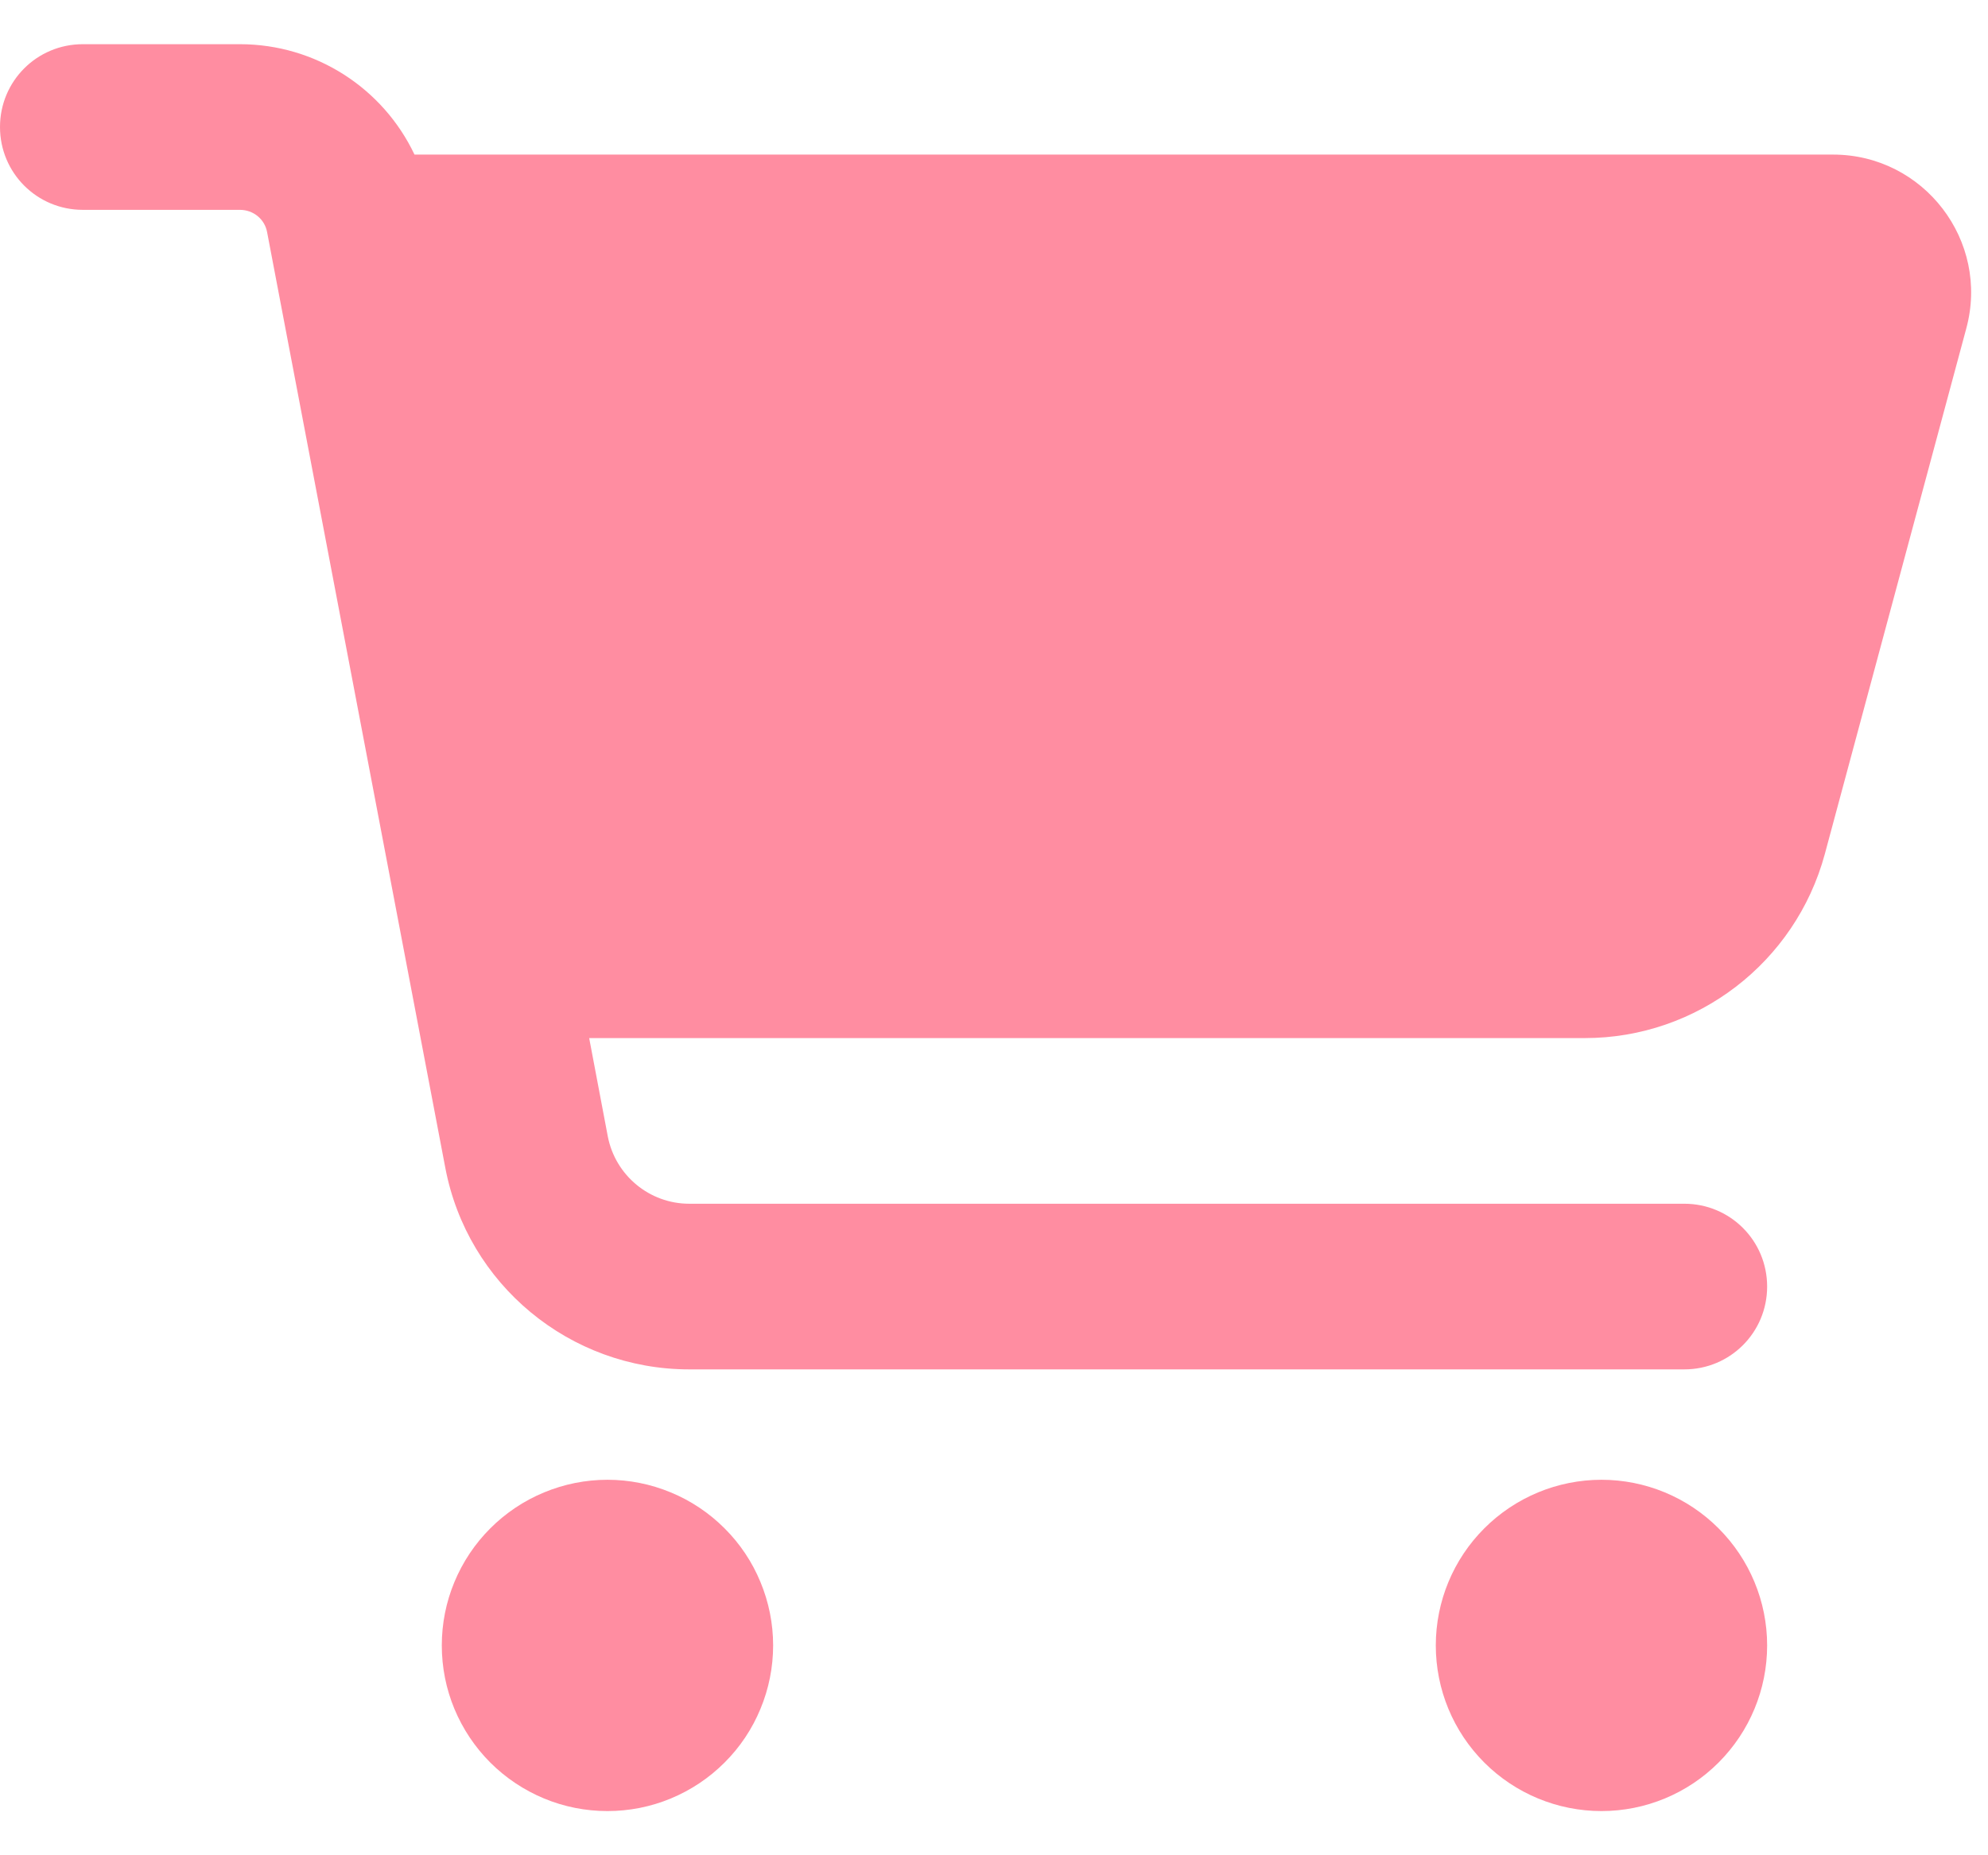 <svg width="30" height="28" viewBox="0 0 30 28" fill="none" xmlns="http://www.w3.org/2000/svg">
<path d="M0 1.917C0 1.224 0.557 0.667 1.25 0.667H3.62C4.766 0.667 5.781 1.333 6.255 2.333H27.662C29.031 2.333 30.031 3.635 29.672 4.958L27.537 12.891C27.094 14.526 25.609 15.667 23.917 15.667H8.891L9.172 17.151C9.286 17.74 9.802 18.167 10.401 18.167H25.417C26.109 18.167 26.667 18.724 26.667 19.417C26.667 20.11 26.109 20.667 25.417 20.667H10.401C8.599 20.667 7.052 19.386 6.719 17.62L4.031 3.505C3.995 3.307 3.823 3.167 3.62 3.167H1.25C0.557 3.167 0 2.609 0 1.917ZM6.667 24.833C6.667 24.505 6.731 24.18 6.857 23.877C6.983 23.573 7.167 23.298 7.399 23.066C7.631 22.834 7.907 22.649 8.21 22.524C8.513 22.398 8.838 22.333 9.167 22.333C9.495 22.333 9.82 22.398 10.123 22.524C10.427 22.649 10.702 22.834 10.934 23.066C11.167 23.298 11.351 23.573 11.476 23.877C11.602 24.18 11.667 24.505 11.667 24.833C11.667 25.162 11.602 25.487 11.476 25.79C11.351 26.093 11.167 26.369 10.934 26.601C10.702 26.833 10.427 27.017 10.123 27.143C9.82 27.269 9.495 27.333 9.167 27.333C8.838 27.333 8.513 27.269 8.21 27.143C7.907 27.017 7.631 26.833 7.399 26.601C7.167 26.369 6.983 26.093 6.857 25.79C6.731 25.487 6.667 25.162 6.667 24.833ZM24.167 22.333C24.83 22.333 25.466 22.597 25.934 23.066C26.403 23.535 26.667 24.17 26.667 24.833C26.667 25.497 26.403 26.132 25.934 26.601C25.466 27.07 24.83 27.333 24.167 27.333C23.504 27.333 22.868 27.07 22.399 26.601C21.93 26.132 21.667 25.497 21.667 24.833C21.667 24.17 21.93 23.535 22.399 23.066C22.868 22.597 23.504 22.333 24.167 22.333Z" fill="#FF8DA1"/>
</svg>
